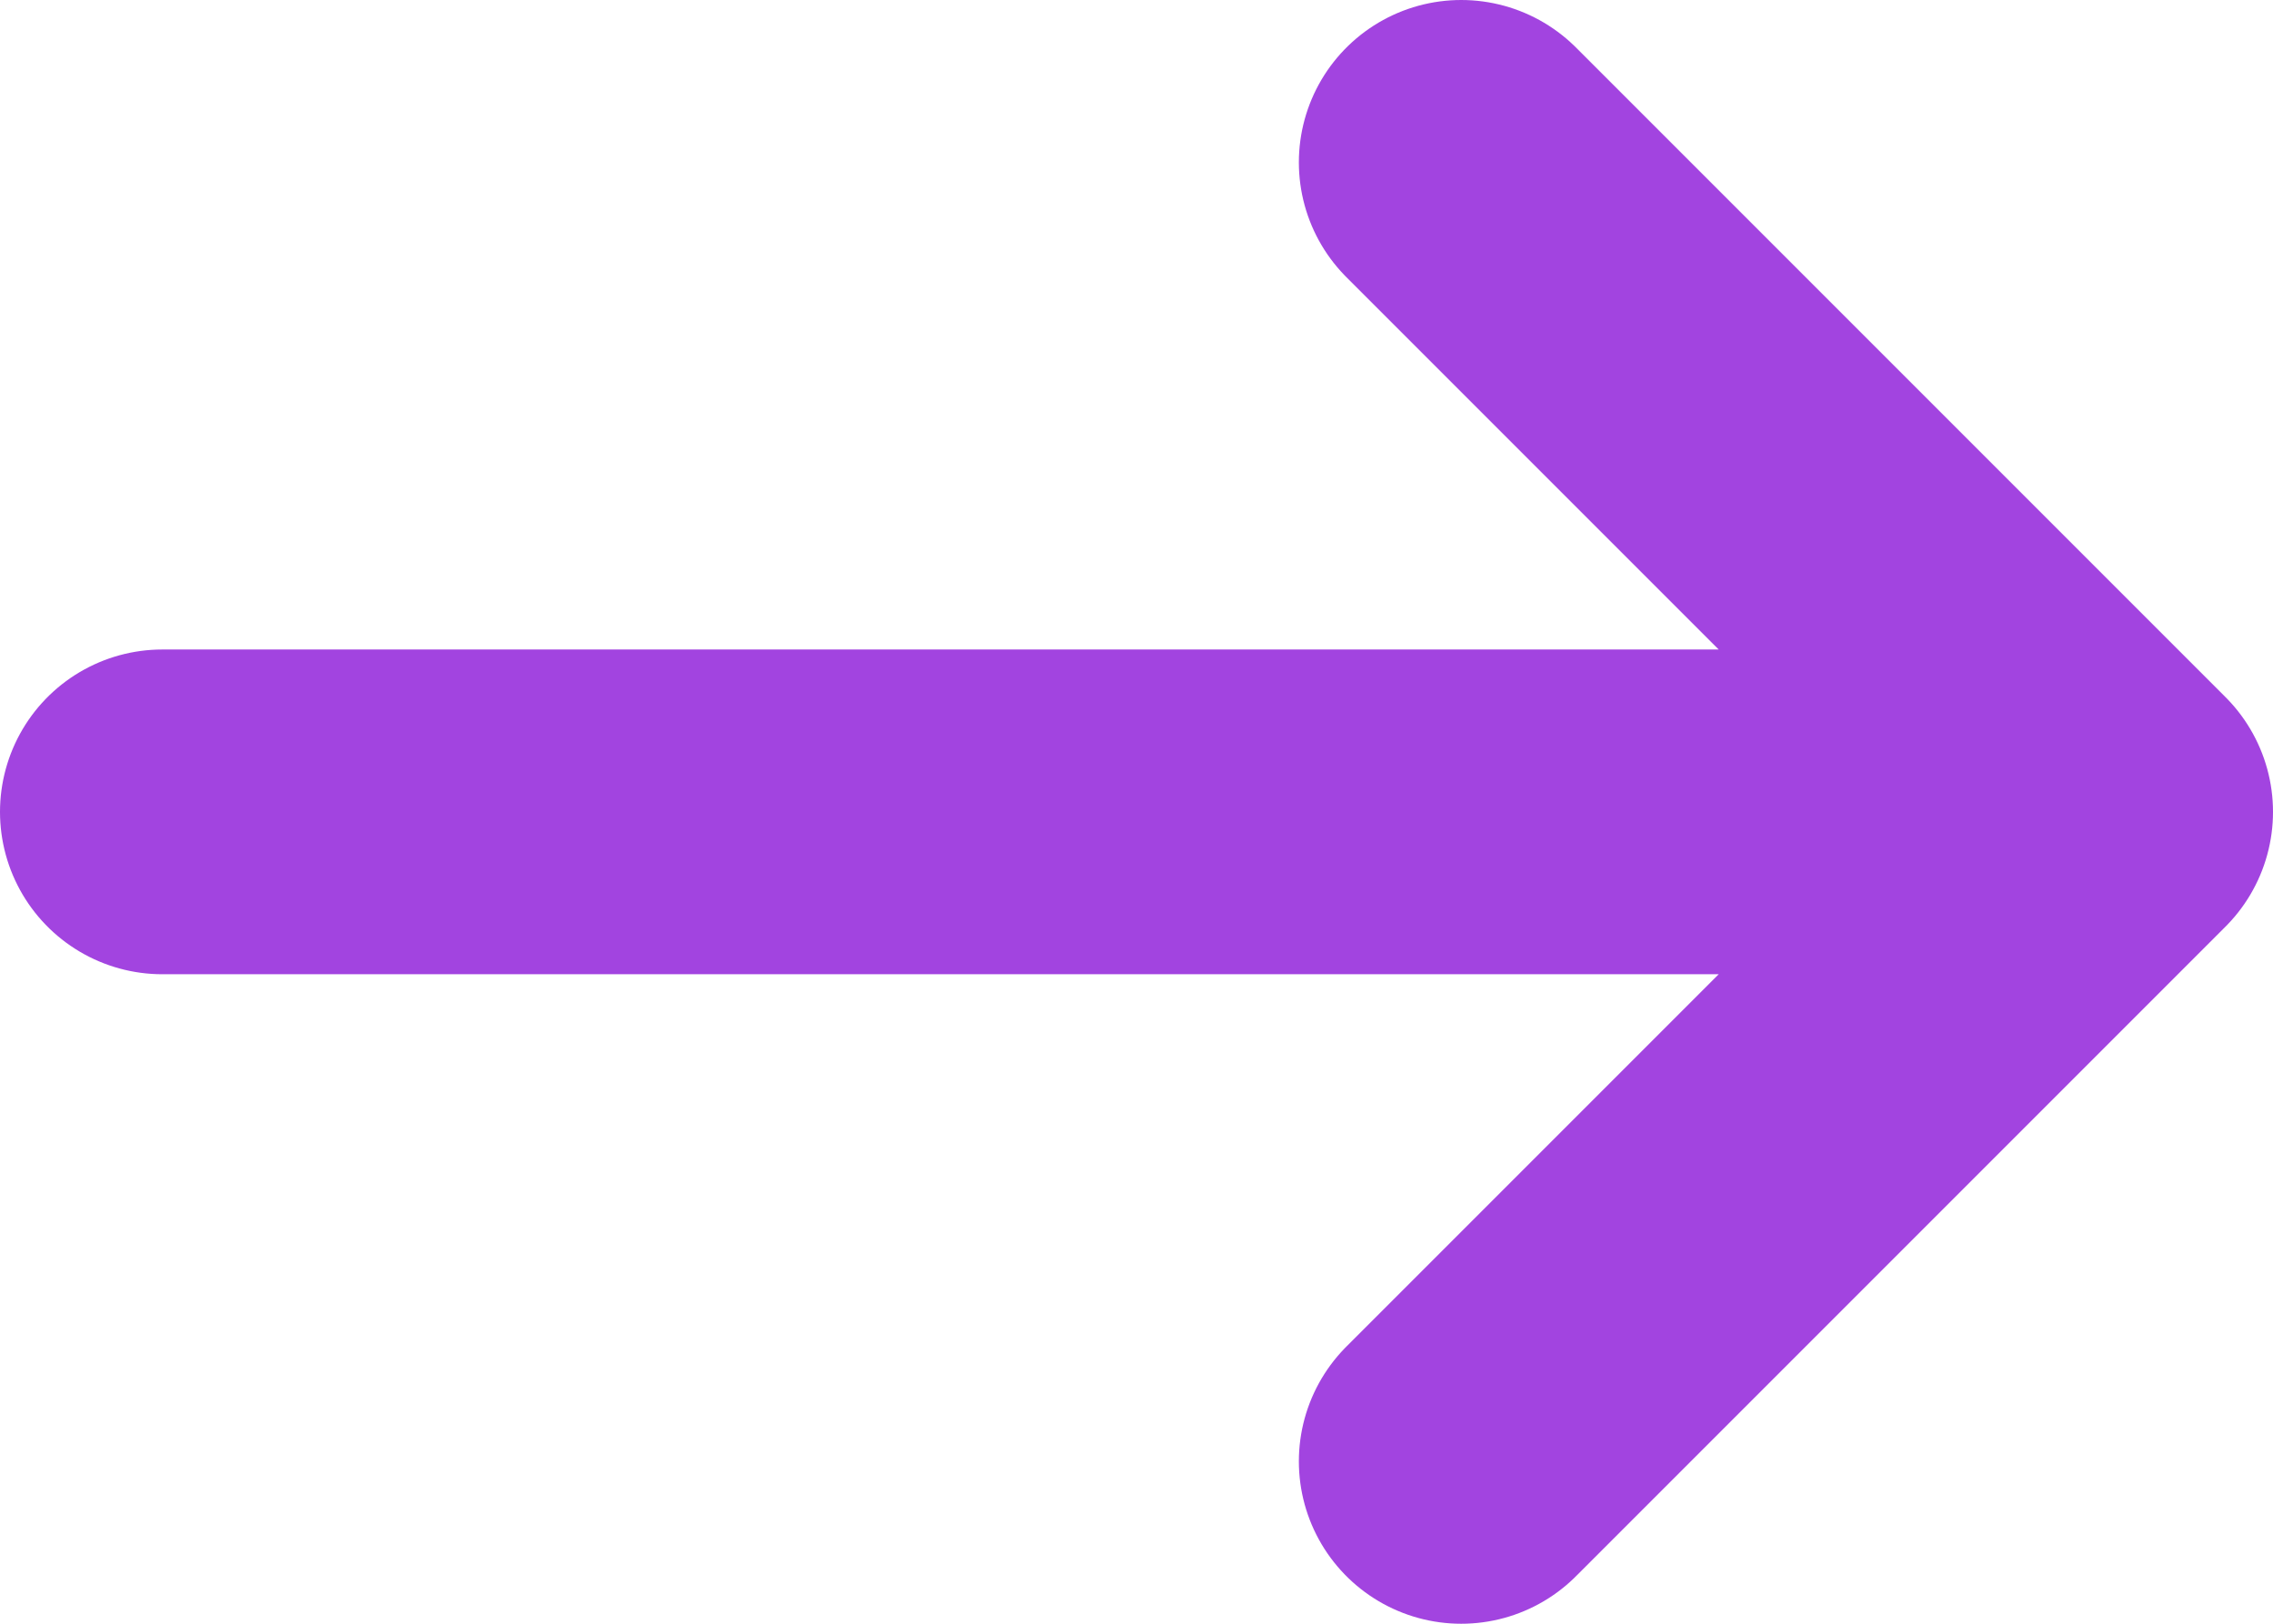 <?xml version="1.0" encoding="UTF-8"?> <svg xmlns="http://www.w3.org/2000/svg" width="14" height="10" viewBox="0 0 14 10" fill="none"><path d="M1 5H13M13 5L9 1M13 5L9 9" stroke="#A244E0" stroke-width="2" stroke-linecap="round" stroke-linejoin="round"></path></svg> 